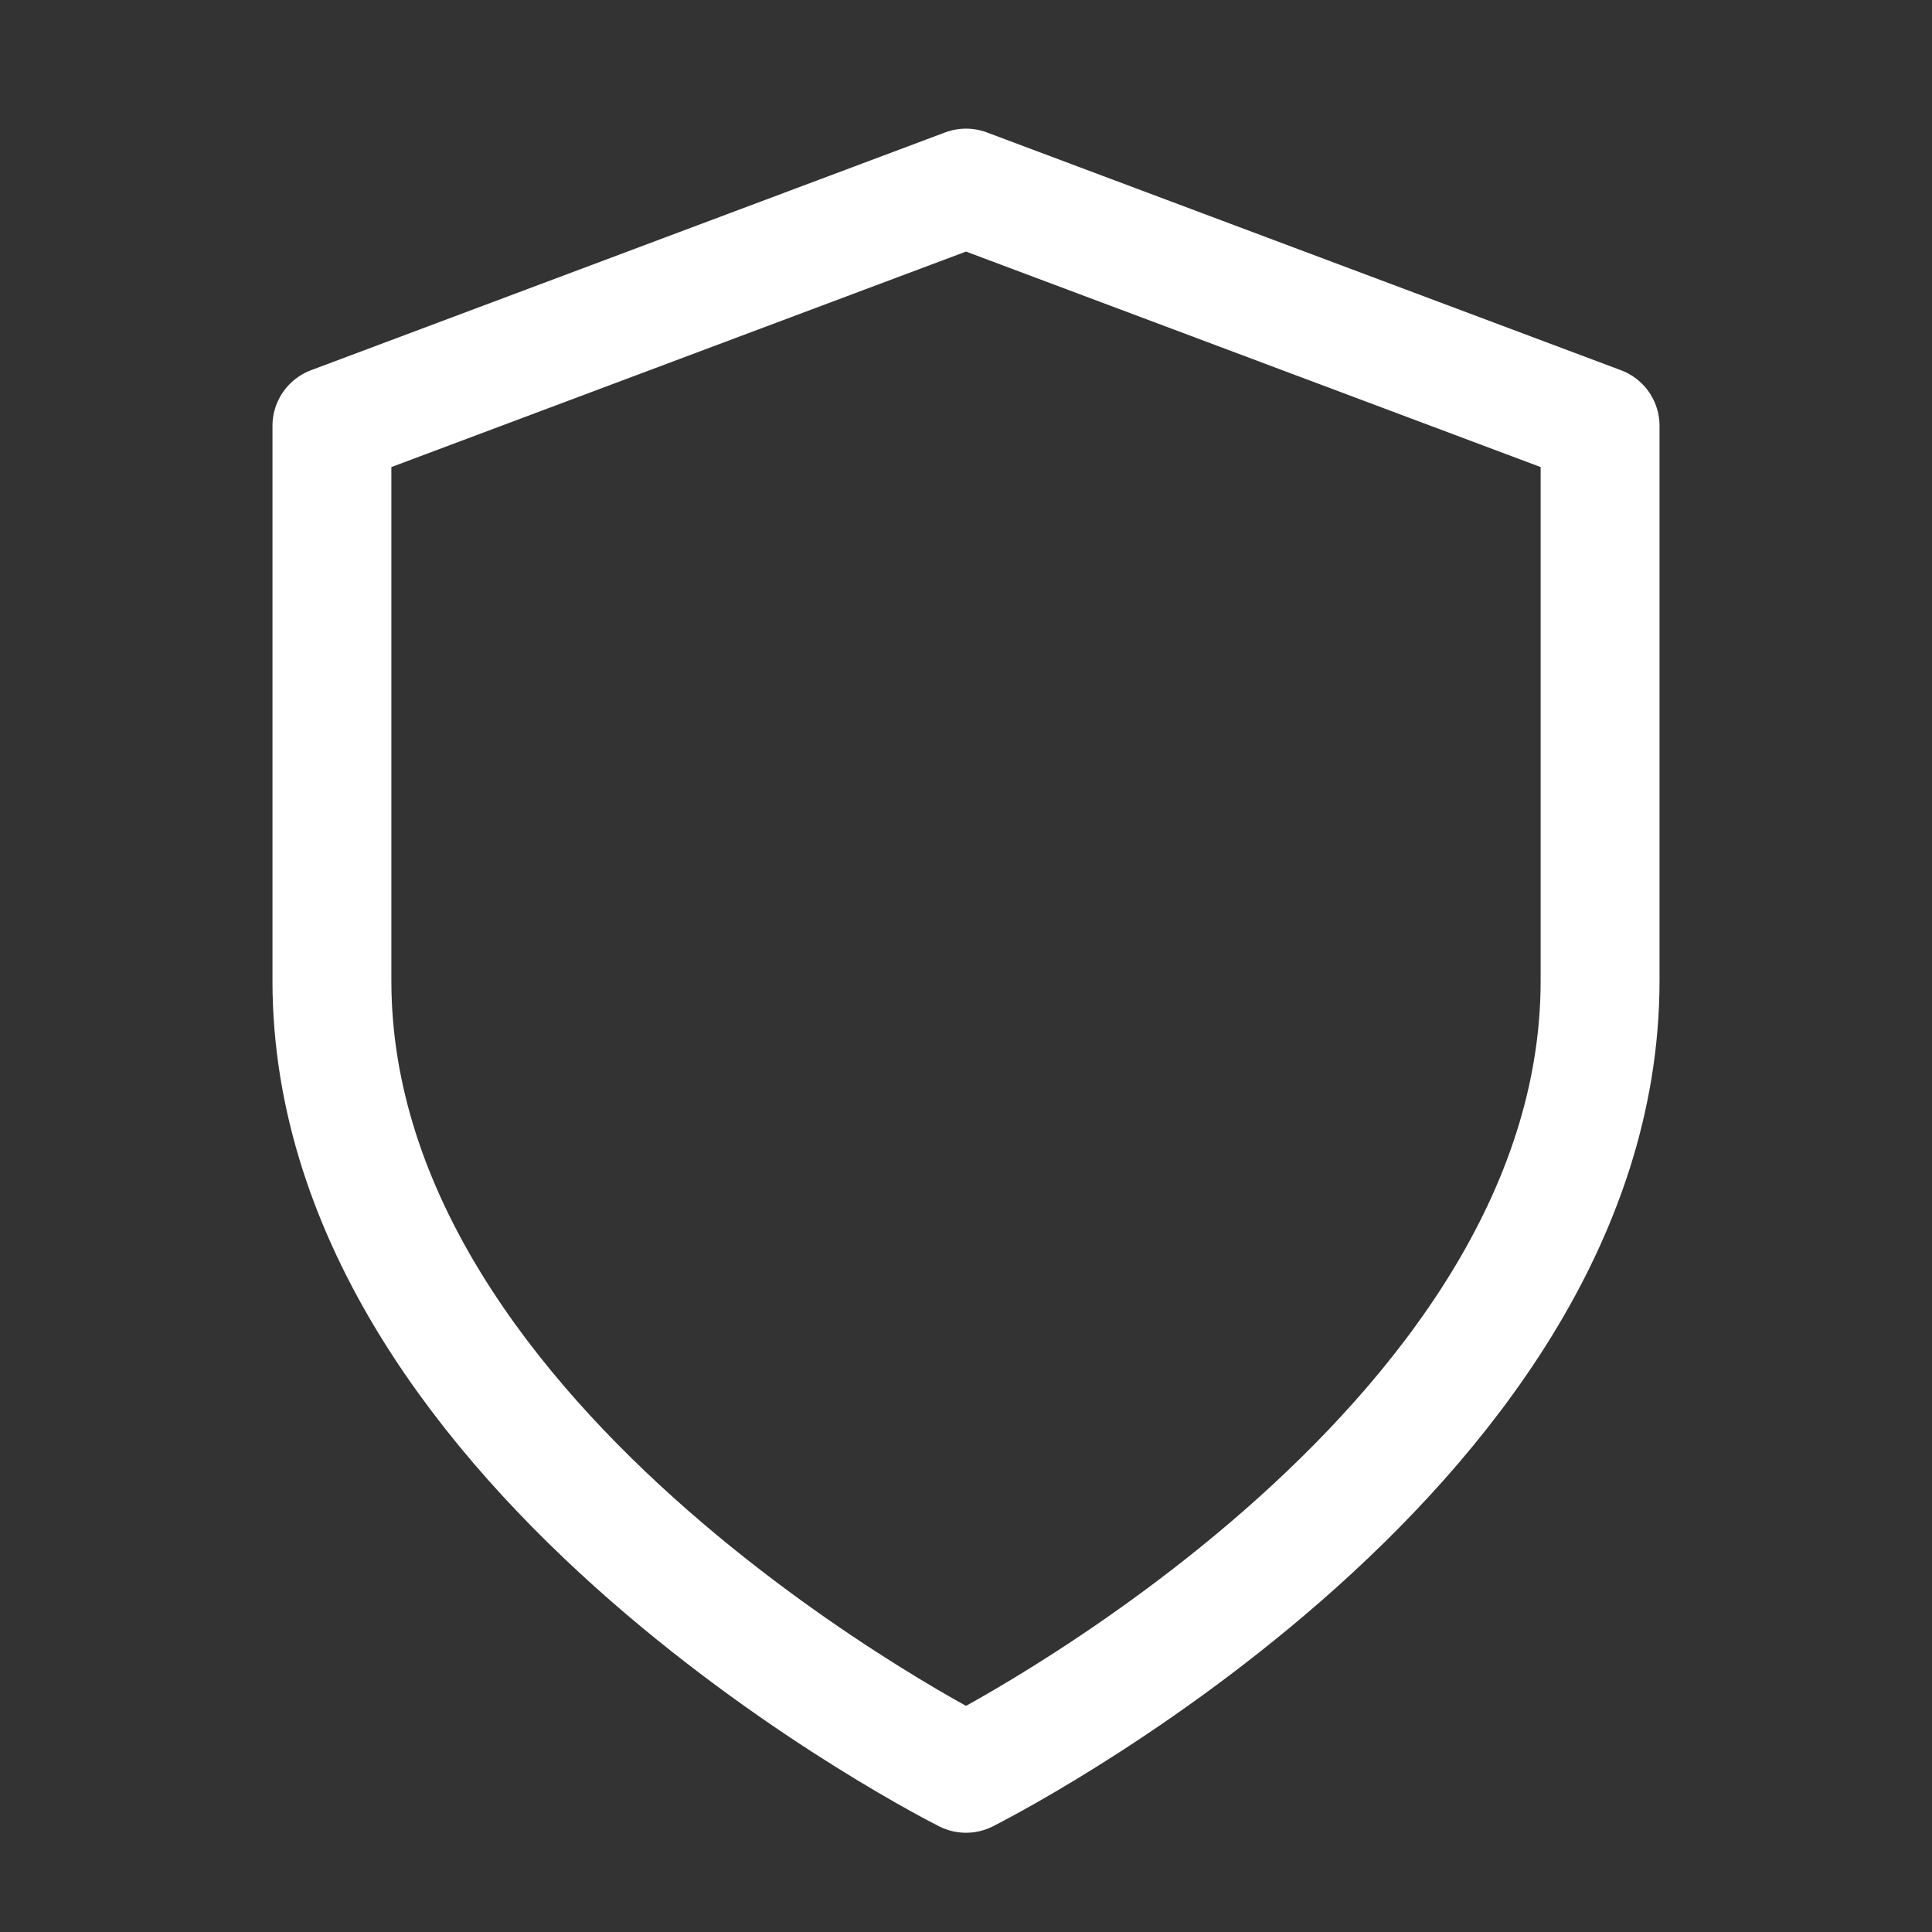 <svg width="65" height="65" viewBox="0 0 65 65" fill="none" xmlns="http://www.w3.org/2000/svg">
<rect x="0" y="0" width="65" height="65" fill="#333333" stroke="none"/>
<path d="M32.5 59.661C32.5 59.661 53.833 48.994 53.833 32.994V14.328L32.5 6.328L11.167 14.328V32.994C11.167 48.994 32.5 59.661 32.5 59.661Z" stroke="white" stroke-width="4" stroke-linecap="round" stroke-linejoin="round"/>
</svg>
